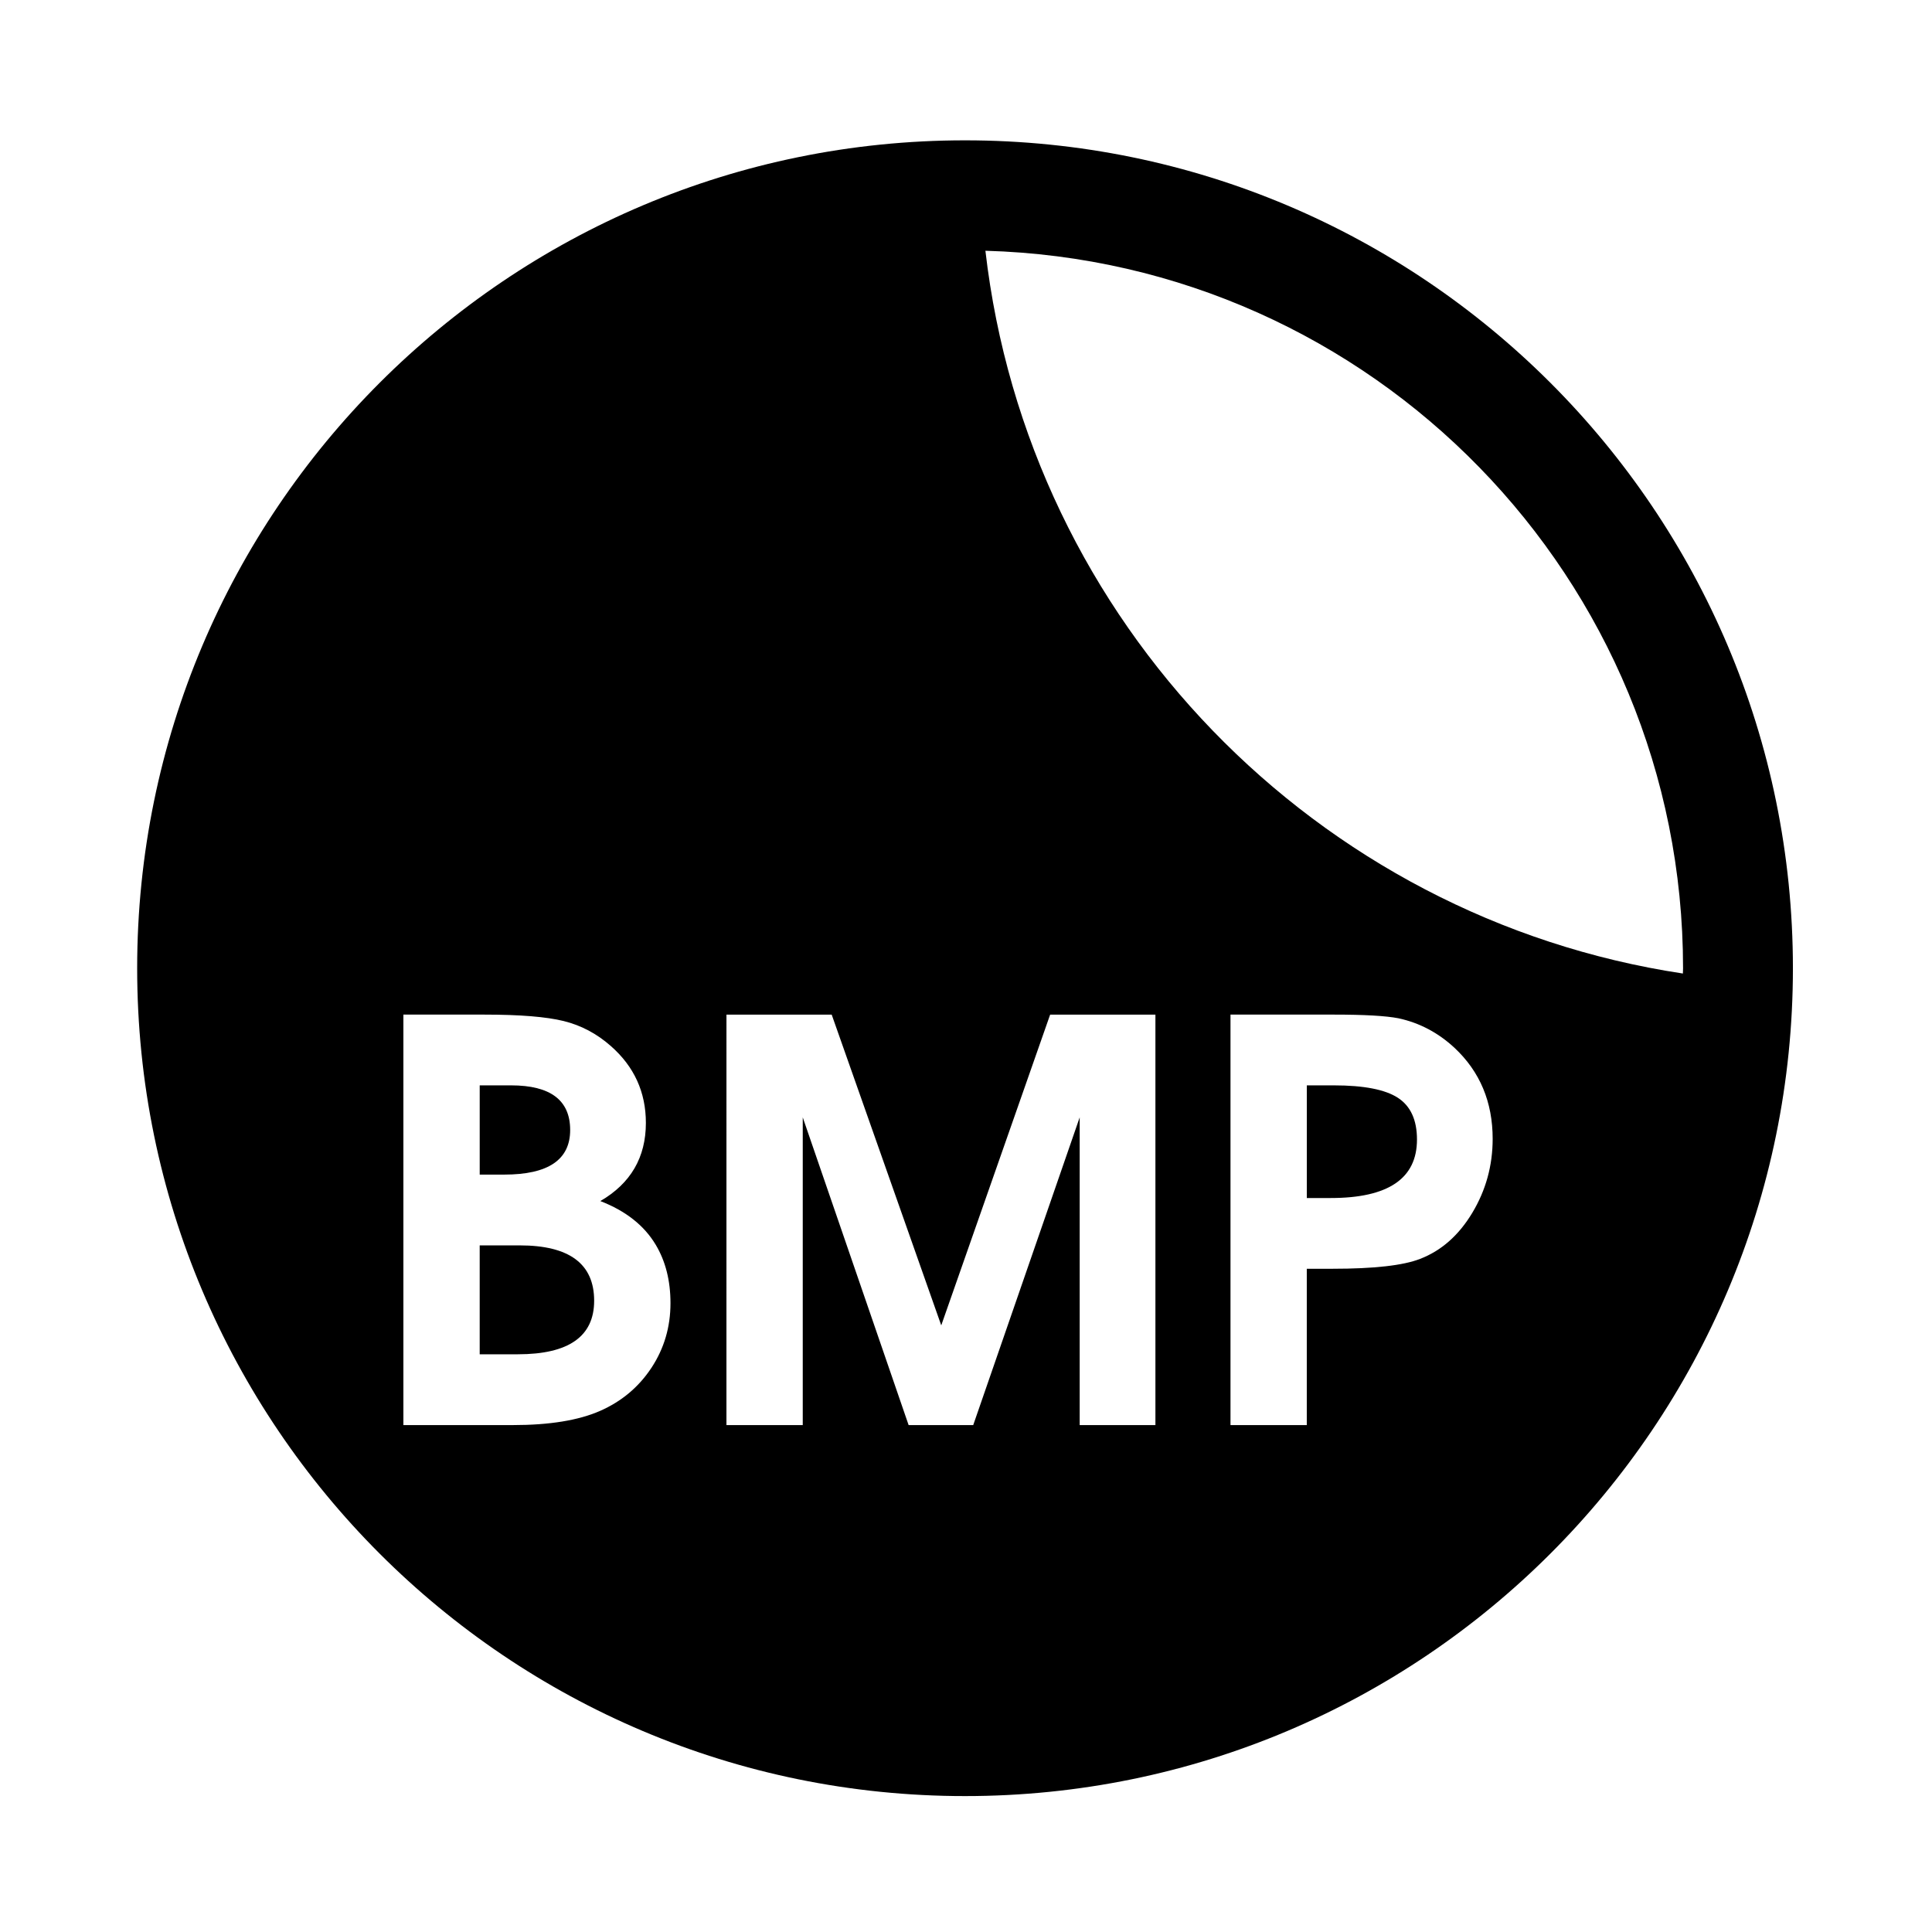 <?xml version="1.0" encoding="UTF-8"?>
<!-- Uploaded to: ICON Repo, www.iconrepo.com, Generator: ICON Repo Mixer Tools -->
<svg fill="#000000" width="800px" height="800px" version="1.1" viewBox="144 144 512 512" xmlns="http://www.w3.org/2000/svg">
 <g>
  <path d="m514.46 434.93c-3.375-2.195-9.027-3.297-16.961-3.297h-7.18v29.855h6.363c15.219 0 22.832-5.168 22.832-15.5 0-5.176-1.684-8.859-5.055-11.059z"/>
  <path d="m399.75 181.19c-121.17 0-219.4 98.23-219.4 219.4 0 121.17 98.227 219.39 219.39 219.39 121.17 0 219.4-98.227 219.4-219.39 0-121.17-98.227-219.4-219.4-219.4zm-83.117 325.3c-3.379 5.113-7.918 8.914-13.621 11.418s-13.402 3.754-23.078 3.754h-29.031v-108.78h21.527c9.352 0 16.336 0.57 20.961 1.707 4.621 1.141 8.777 3.348 12.473 6.609 6.195 5.441 9.301 12.23 9.301 20.387 0 9.129-4.027 16.043-12.07 20.711 6.734 2.609 11.625 6.469 14.676 11.574 2.609 4.356 3.914 9.523 3.914 15.496 0 6.305-1.684 12.02-5.051 17.125zm133.57 15.172h-20.074v-81.547l-28.215 81.547h-17.121l-28.055-81.547v81.547h-20.223l0.004-108.78h27.887l29.035 82.355 28.859-82.355h27.898v108.78zm83.984-56.27c-3.59 5.977-8.207 10.055-13.863 12.23-4.457 1.742-12.18 2.613-23.16 2.613h-6.852v41.426h-20.219v-108.78h27.402c8.043 0 13.754 0.32 17.121 0.977 5.551 1.199 10.496 3.801 14.844 7.828 6.738 6.305 10.113 14.348 10.113 24.137-0.004 7.07-1.797 13.586-5.387 19.57zm-129.05-254.94c102.59 2.859 184.89 86.863 184.89 190.14 0 0.469-0.031 0.934-0.043 1.402-97.242-14.691-173.51-93.227-184.84-191.54z"/>
  <path d="m281.73 474.04h-10.605v28.859h10.113c13.48 0 20.219-4.731 20.219-14.188 0.004-9.781-6.574-14.672-19.727-14.672z"/>
  <path d="m295.1 443.46c0-7.883-5.215-11.828-15.656-11.828l-8.316-0.004v23.652h6.516c11.645 0 17.457-3.938 17.457-11.82z"/>
 </g>
</svg>